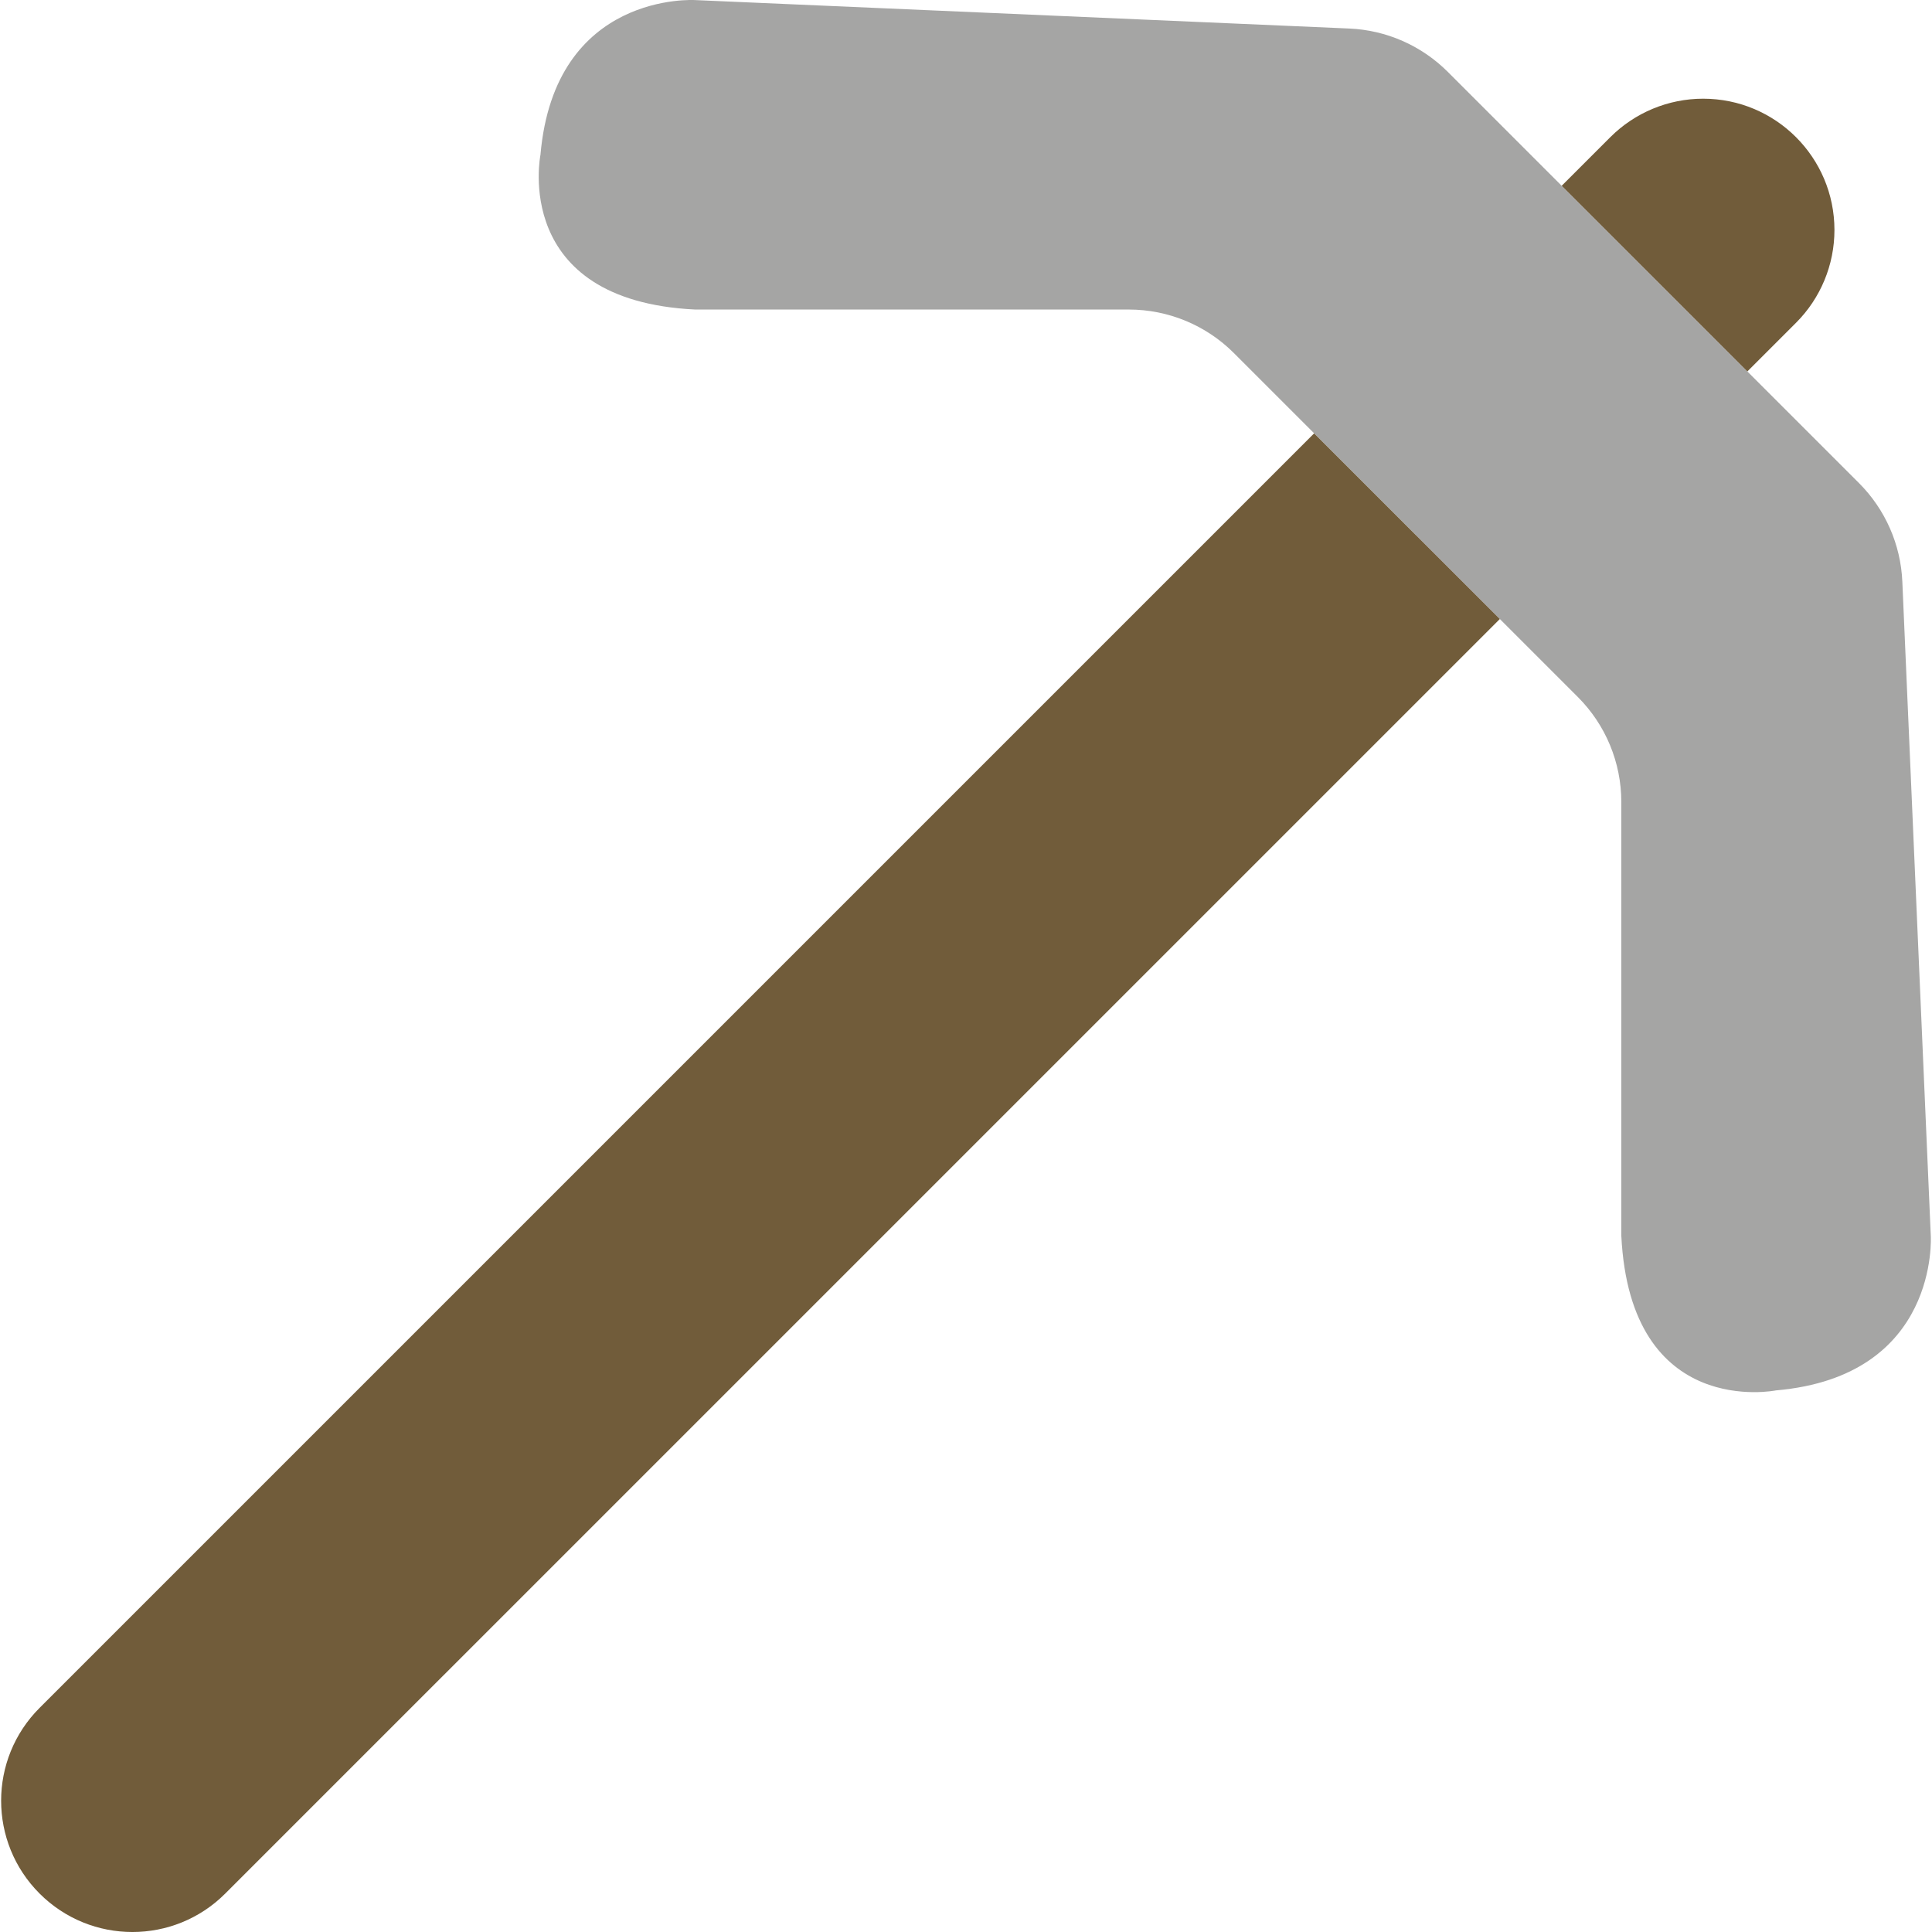 <?xml version="1.0" encoding="iso-8859-1"?>
<!-- Uploaded to: SVG Repo, www.svgrepo.com, Generator: SVG Repo Mixer Tools -->
<!DOCTYPE svg PUBLIC "-//W3C//DTD SVG 1.1//EN" "http://www.w3.org/Graphics/SVG/1.1/DTD/svg11.dtd">
<svg height="800px" width="800px" version="1.1" id="Capa_1" xmlns="http://www.w3.org/2000/svg" xmlns:xlink="http://www.w3.org/1999/xlink" 
	 viewBox="0 0 49.095 49.095" xml:space="preserve">
<g>
	<path style="fill:#A5A5A4;" d="M49.064,31.4l-0.723-16.622c-0.041-0.942-0.434-1.835-1.101-2.502L42.044,7.08L36.79,1.826
		c-0.667-0.667-1.56-1.06-2.502-1.101L17.666,0.002c0,0-3.572-0.229-3.932,3.932c0,0-0.754,3.703,3.932,3.932h11.021
		c1,0,1.959,0.397,2.666,1.104l4.401,4.401l4.342,4.342c0.707,0.707,1.104,1.666,1.104,2.666V31.4
		c0.229,4.686,3.932,3.932,3.932,3.932C49.293,34.971,49.064,31.4,49.064,31.4z"/>
	<g>
		<path style="fill:#715C3A;" d="M42.044,7.08l2.359,2.359l1.236-1.236c0.626-0.626,0.977-1.474,0.977-2.359v0
			c0-1.843-1.494-3.336-3.336-3.336h0c-0.885,0-1.733,0.352-2.359,0.977l-1.236,1.236L42.044,7.08z"/>
		<path style="fill:#715C3A;" d="M35.753,13.371l-2.359-2.359L1.006,43.4c-1.303,1.303-1.303,3.415,0,4.718l0,0
			c1.303,1.303,3.415,1.303,4.718,0L38.113,15.73L35.753,13.371z"/>
	</g>
</g>
</svg>